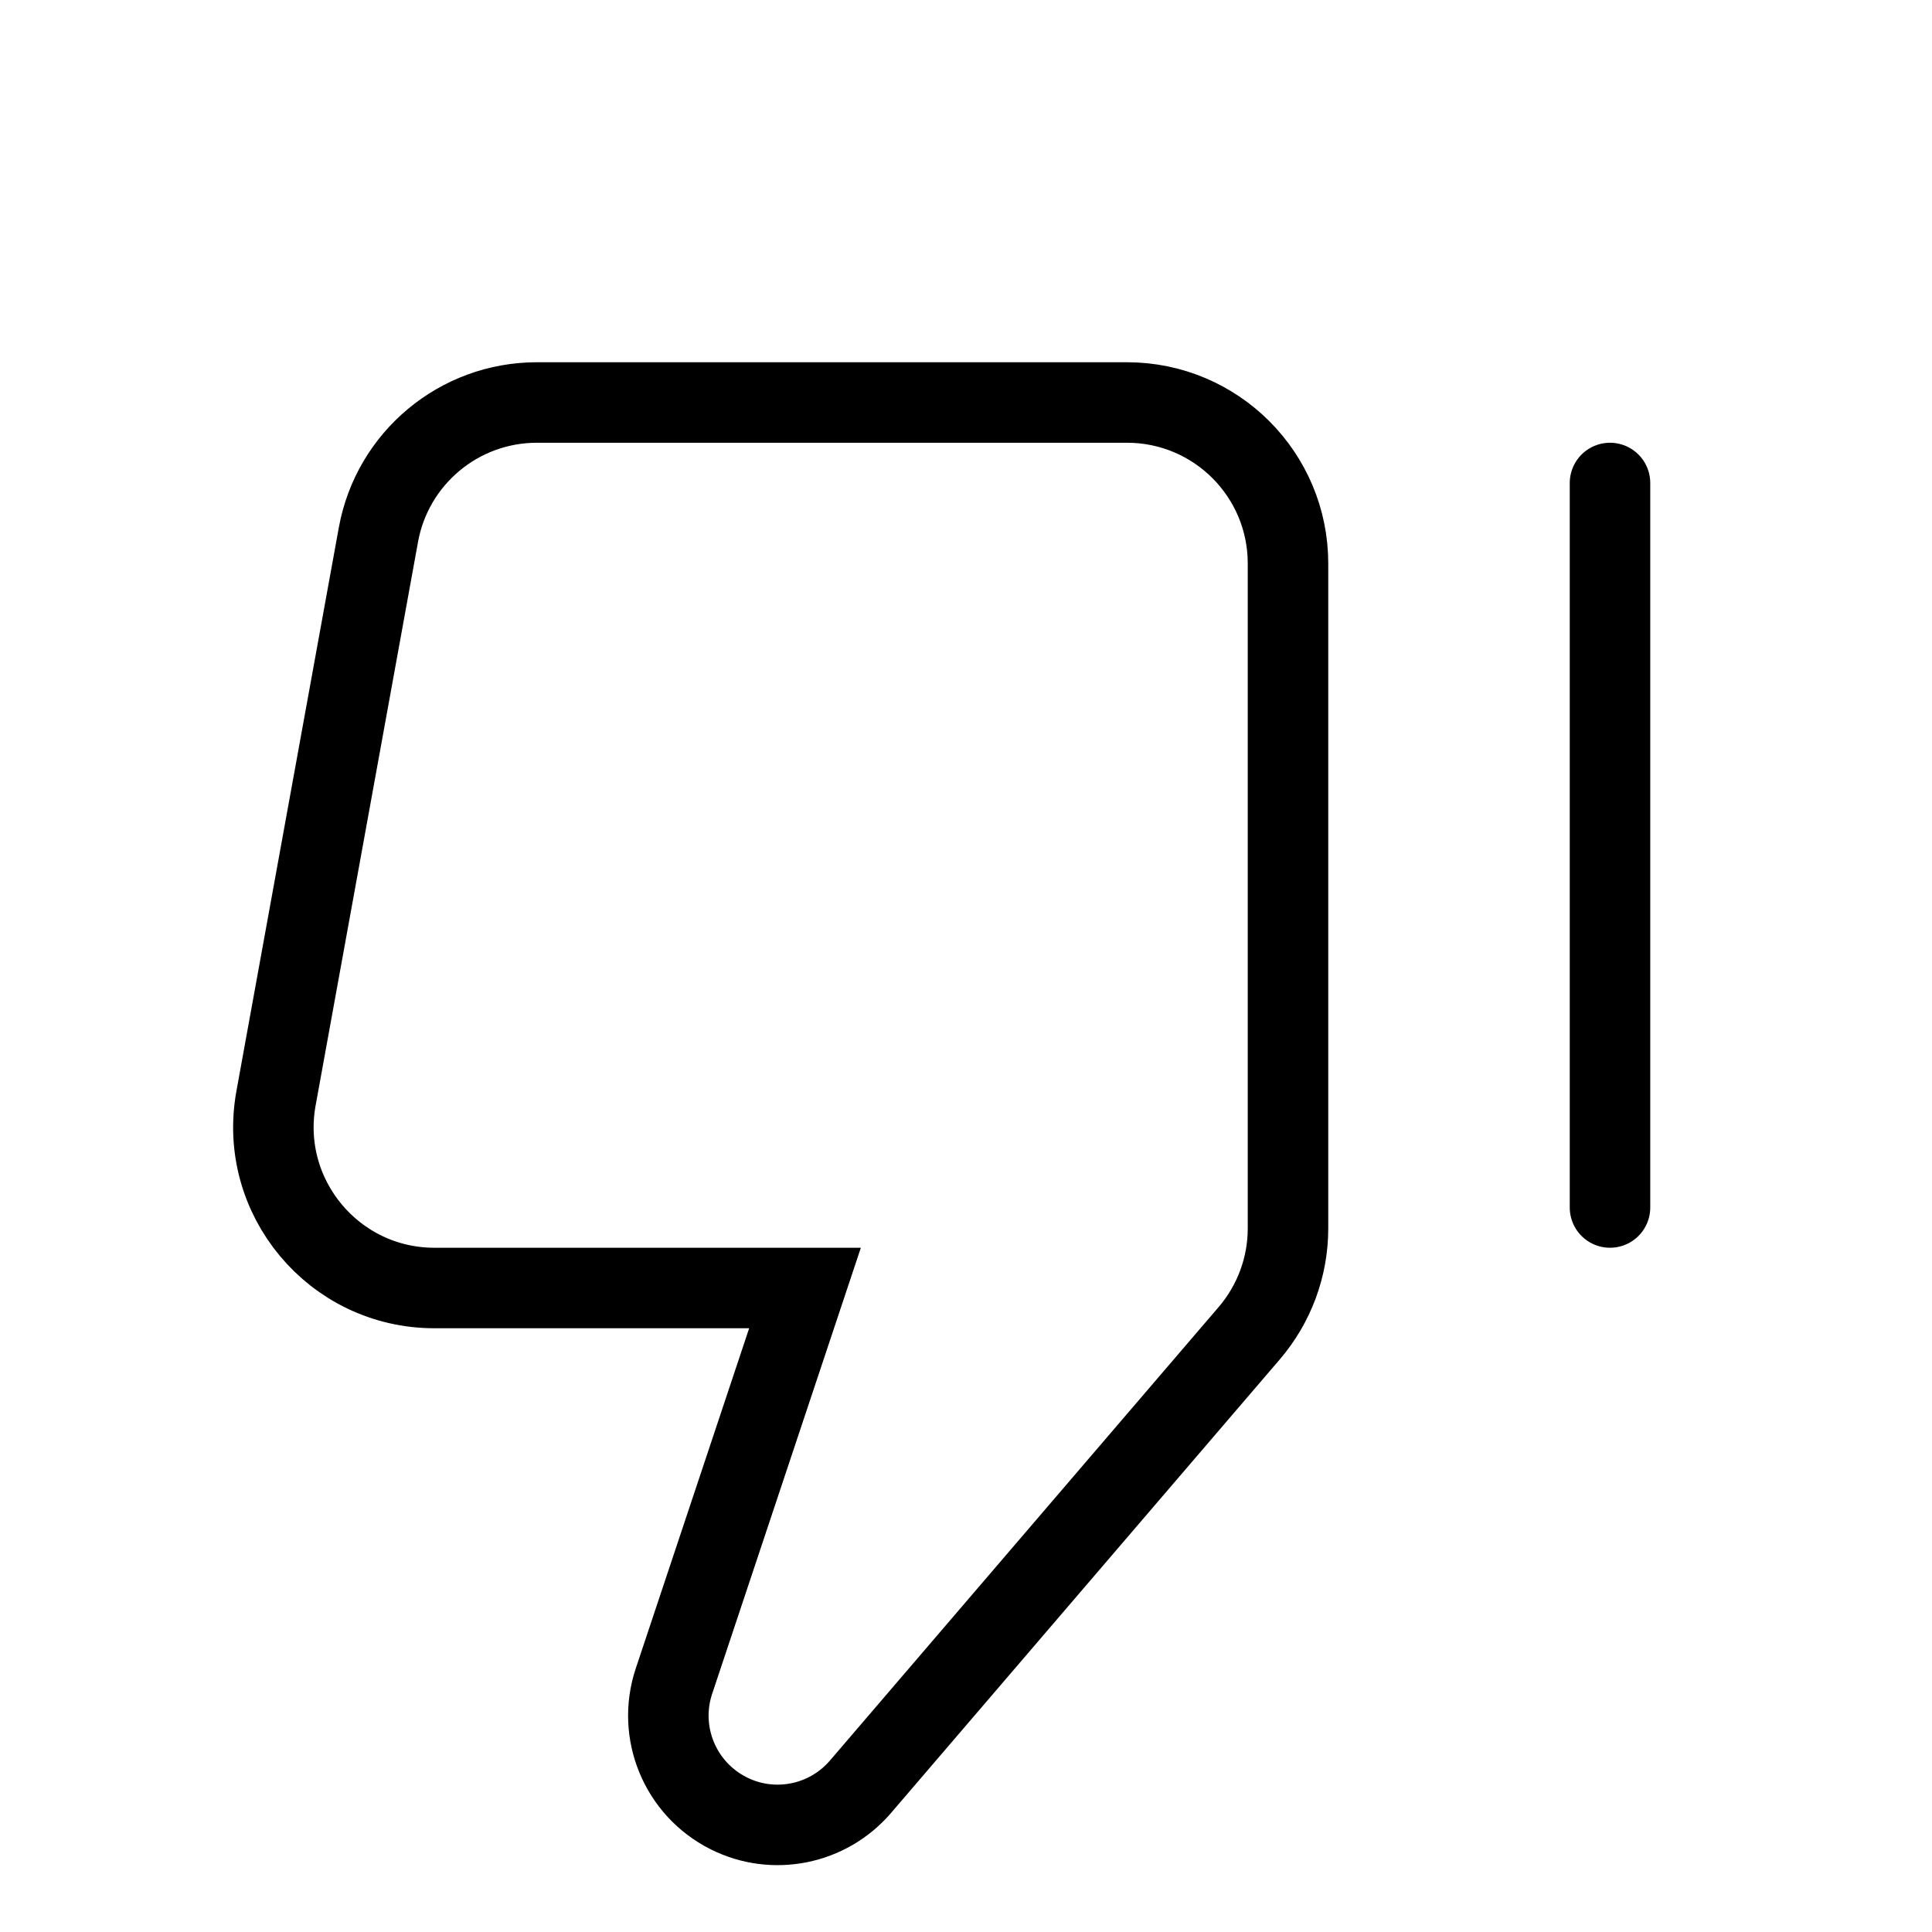 <?xml version="1.0" encoding="UTF-8"?> <svg xmlns="http://www.w3.org/2000/svg" width="24" height="24" viewBox="0 0 24 24" fill="none"><path fill-rule="evenodd" clip-rule="evenodd" d="M15.518 16.562C15.829 16.199 16 15.738 16 15.26L16 7C16 5.895 15.105 5 14 5H6.669C5.703 5 4.874 5.691 4.701 6.642L3.429 13.642C3.205 14.87 4.149 16 5.396 16H10L8.372 20.884C8.159 21.524 8.449 22.224 9.053 22.526V22.526C9.609 22.805 10.284 22.668 10.689 22.196L15.518 16.562Z" stroke="black"></path><path d="M20 6V15" stroke="black" stroke-linecap="round"></path></svg> 
